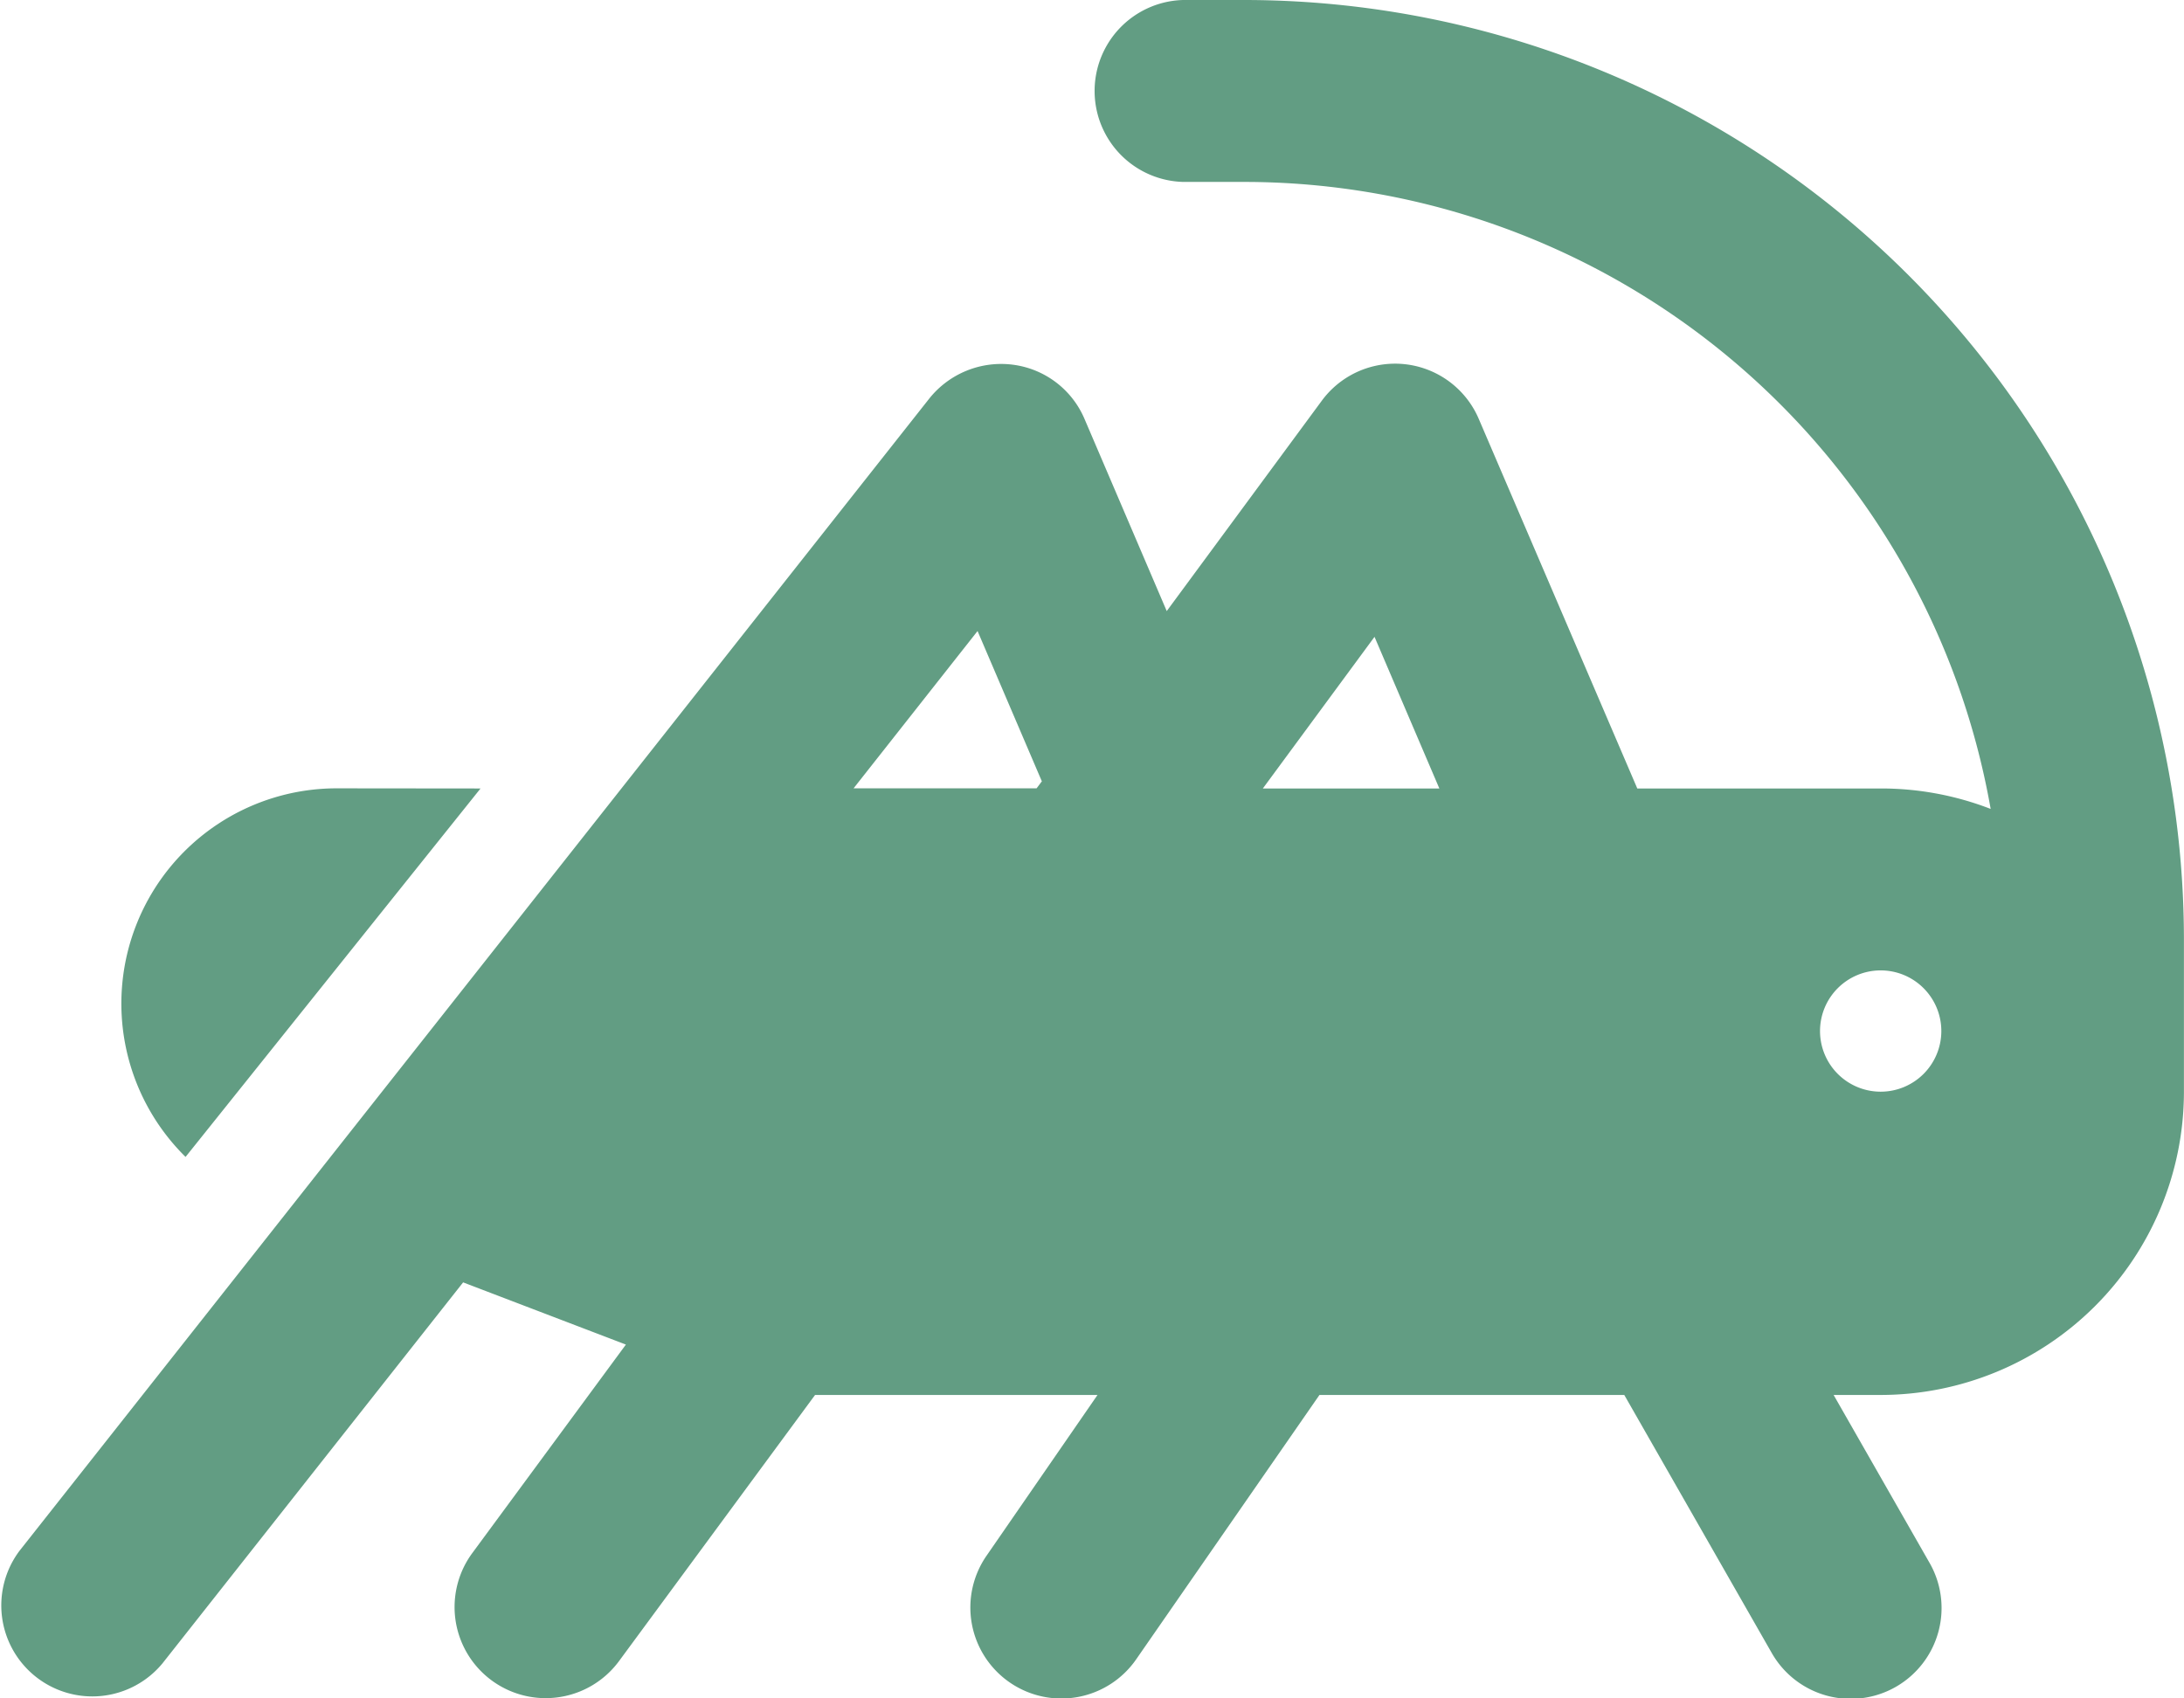 <svg xmlns="http://www.w3.org/2000/svg" width="30.86" height="24" viewBox="0 0 30.86 24">
  <path id="locust-solid" d="M16.673,32a1.286,1.286,0,0,0,0,2.571h.857a10.713,10.713,0,0,1,10.554,8.861,4.281,4.281,0,0,0-1.554-.289H23.091L20.851,37.92a1.286,1.286,0,0,0-2.218-.257l-2.191,2.973L15.28,37.92a1.276,1.276,0,0,0-1.013-.766,1.3,1.3,0,0,0-1.179.477L.232,53.916a1.286,1.286,0,0,0,2.02,1.591L6.5,50.123l2.3.879-2.17,2.946a1.287,1.287,0,0,0,2.073,1.527l2.77-3.761h3.991L13.9,53.98a1.286,1.286,0,1,0,2.116,1.462L18.6,51.714h4.307l2.079,3.638a1.284,1.284,0,1,0,2.229-1.275l-1.35-2.363h.664a4.288,4.288,0,0,0,4.286-4.27V45.286A13.283,13.283,0,0,0,17.53,32Zm2.705,9,.916,2.143H17.8Zm-4.7,2.041-.075.1H12.017l1.752-2.223.905,2.116Zm-9.964.1A3.042,3.042,0,0,0,2.578,48.35l4.168-5.207ZM26.53,45.714a.857.857,0,1,1-.857.857A.857.857,0,0,1,26.53,45.714Z" transform="translate(0.044 -32)" fill="#629d83"/>
</svg>
